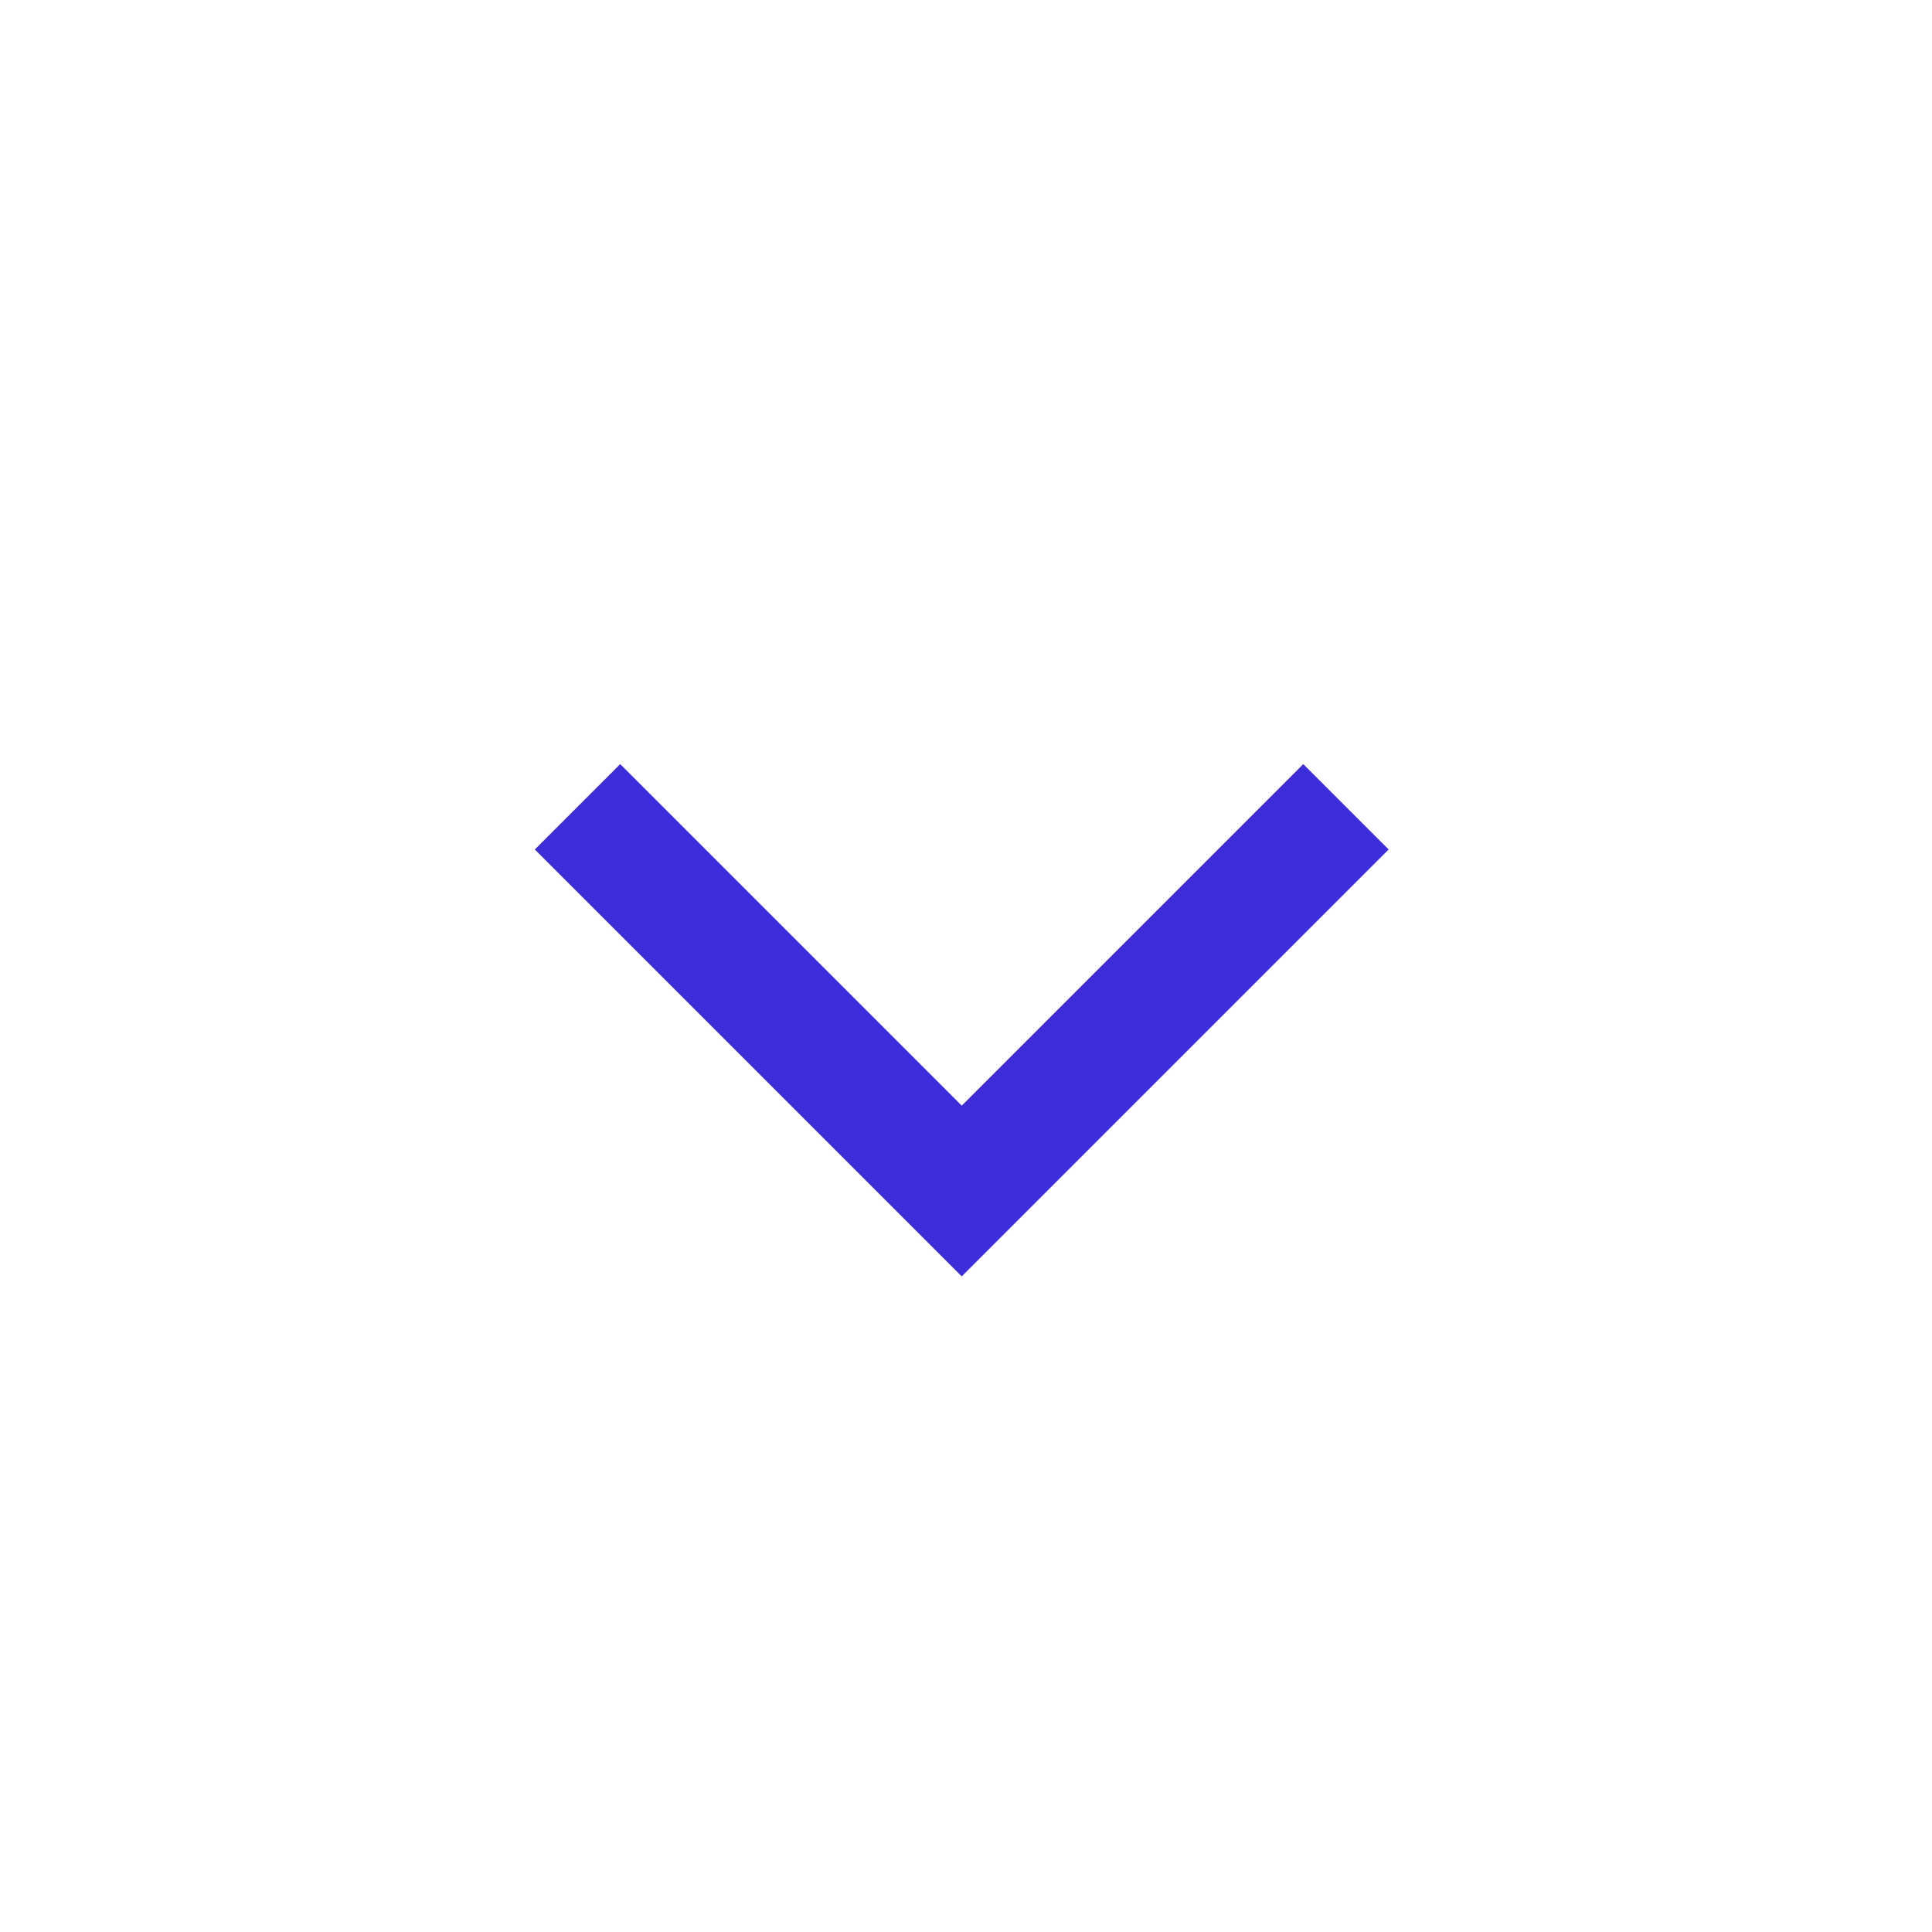 <svg width="32" height="32" viewBox="0 0 32 32" fill="none" xmlns="http://www.w3.org/2000/svg">
<path d="M23 14.07L15.929 21.141L8.858 14.07L10.272 12.656L15.929 18.313L21.586 12.656L23 14.07Z" fill="#3C2CDA"/>
</svg>
